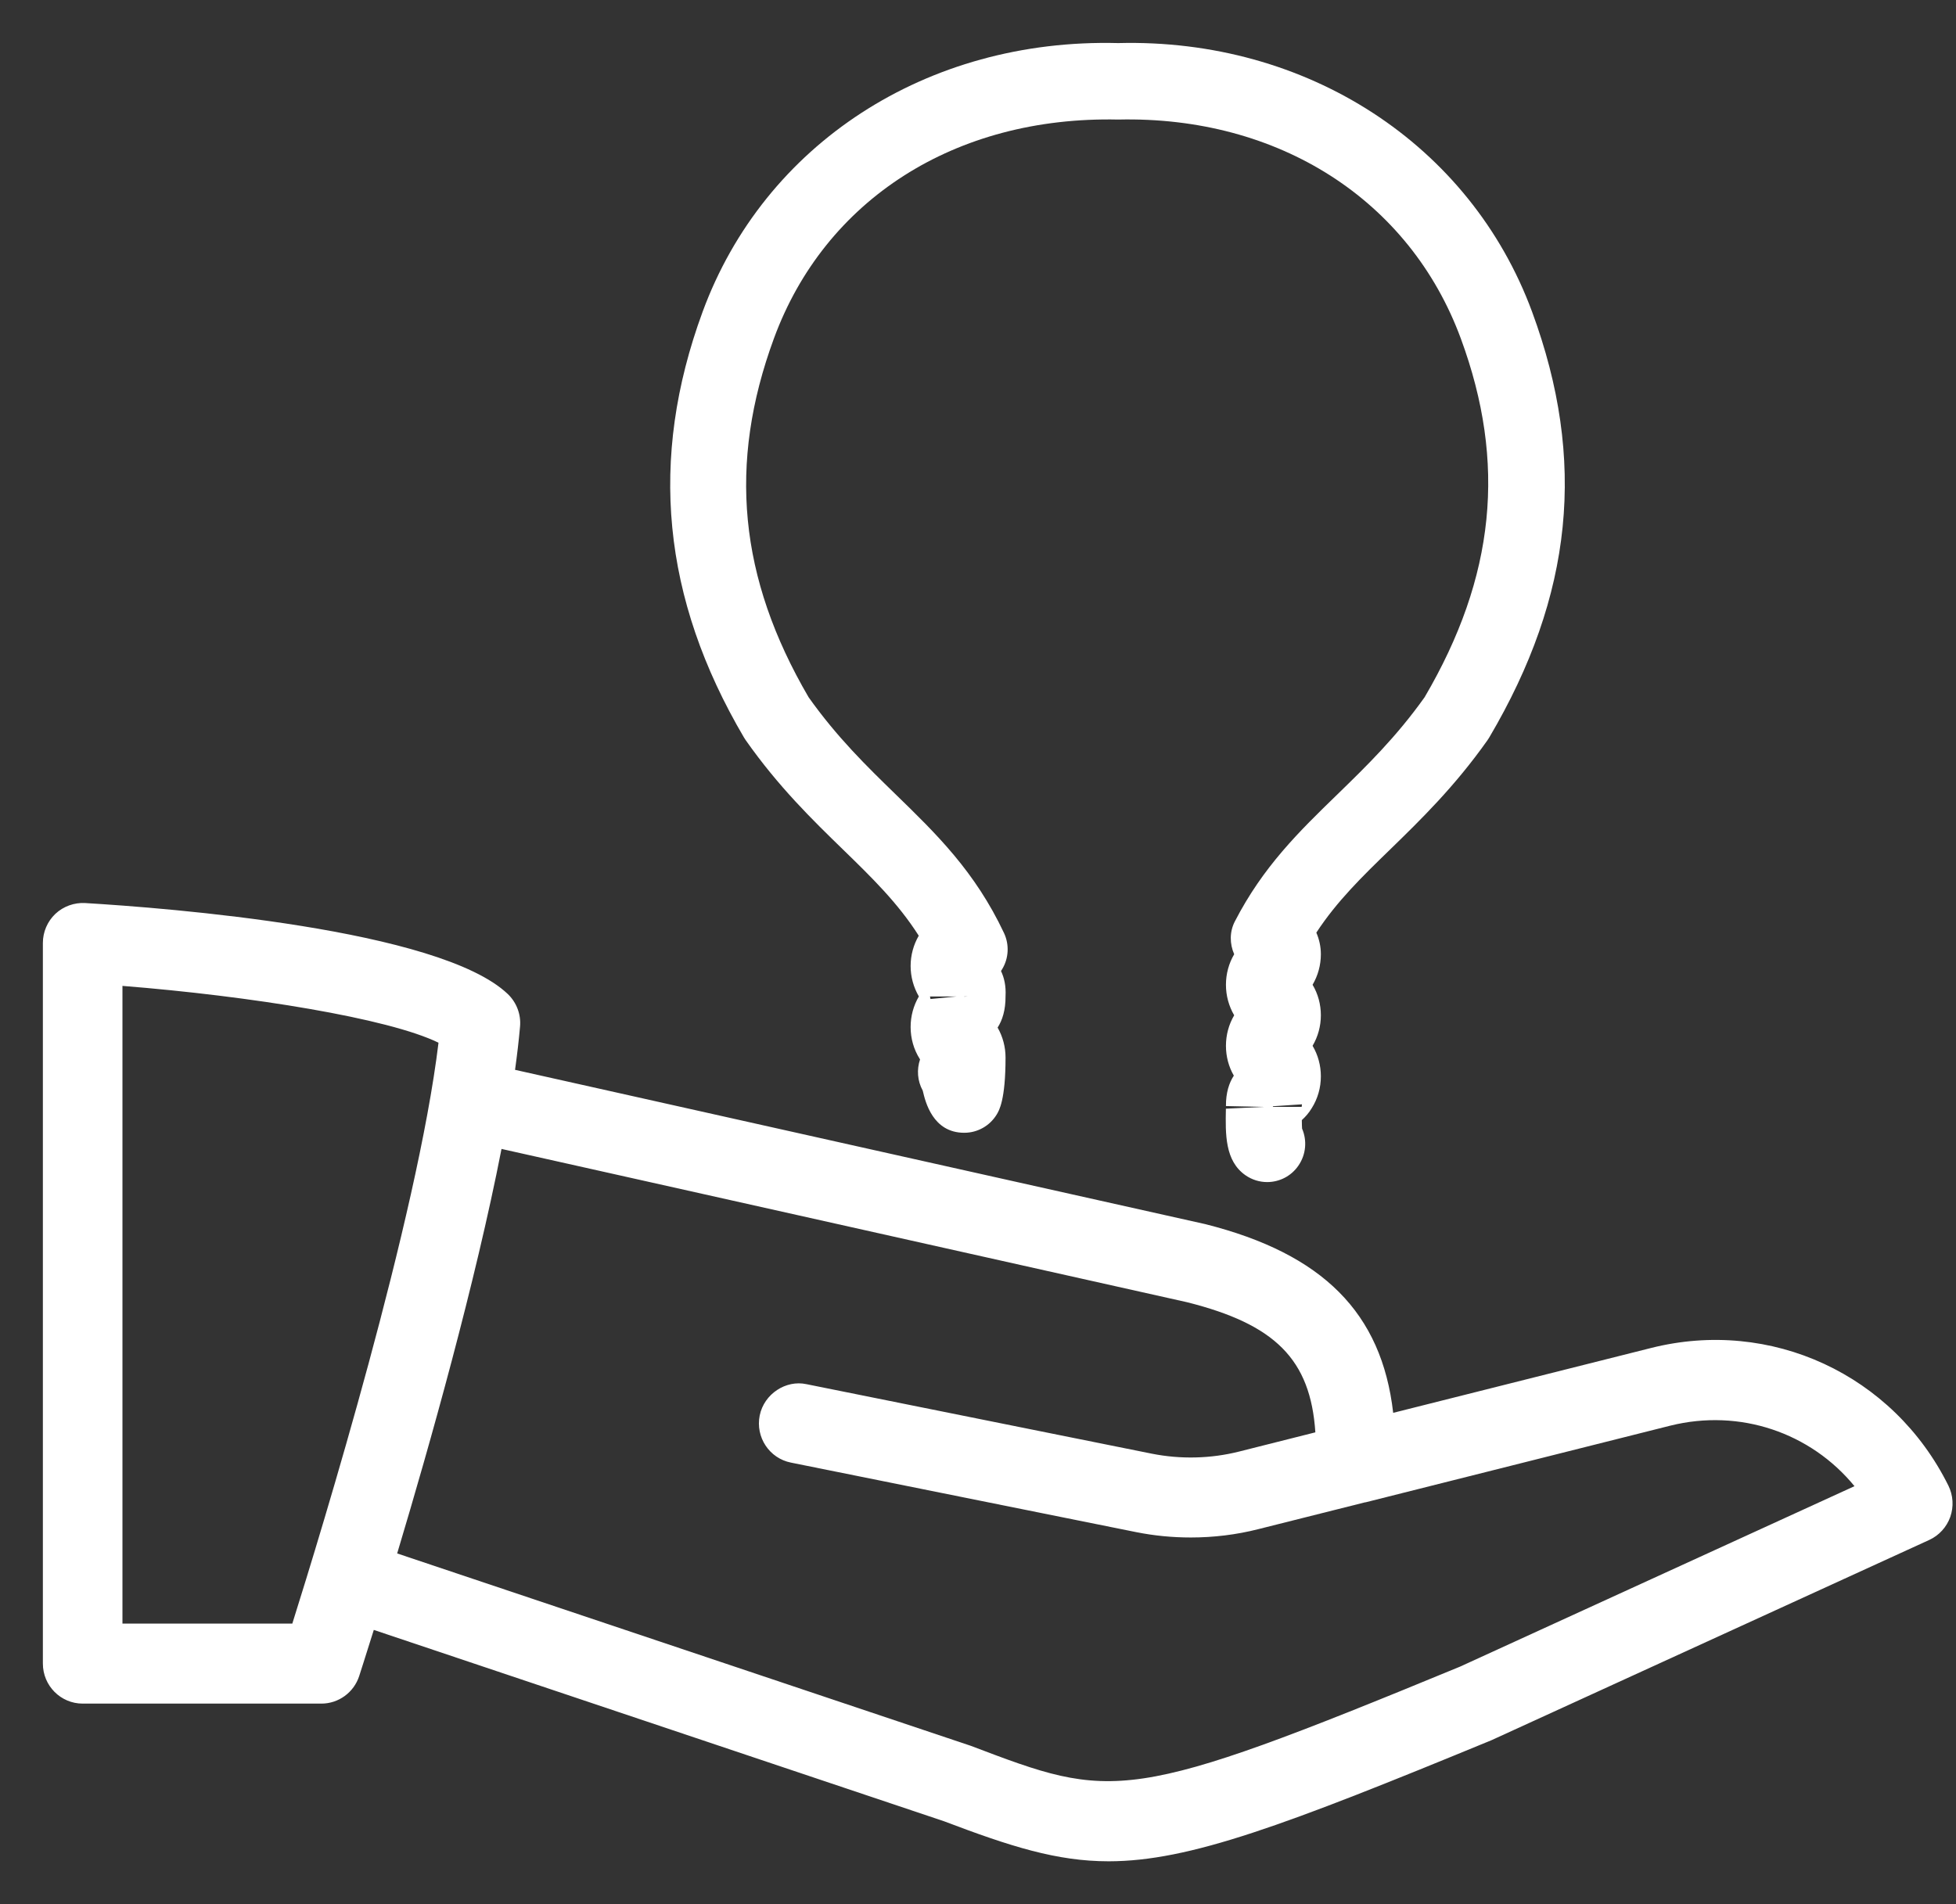<?xml version="1.0" encoding="UTF-8"?>
<svg width="38px" height="37px" viewBox="0 0 38 37" version="1.1" xmlns="http://www.w3.org/2000/svg" xmlns:xlink="http://www.w3.org/1999/xlink">
    <rect x="0" y="0" width="38" height="37" fill="#333333" stroke="none"/>
    <!-- Generator: Sketch 49 (51002) - http://www.bohemiancoding.com/sketch -->
    <title>icon/white/expertise copy</title>
    <desc>Created with Sketch.</desc>
    <defs></defs>
    <g id="Pages" stroke="none" stroke-width="1" fill="none" fill-rule="evenodd">
        <g id="05---Gérance" transform="translate(-683, -605)" fill="#FFFFFF">
            <g id="Content" transform="translate(-133, 355)">
                <g id="Timeline" transform="translate(226, 0)">
                    <g id="2" transform="translate(139, 231)">
                        <g id="icon/timeline/expertise" transform="translate(443, 11)">
                            <path d="M33.288,29.508 L32.733,29.508 L32.727,29.496 L33.294,29.458 C33.293,29.473 33.291,29.49 33.288,29.508 Z M26.581,27.363 L26.077,27.412 C26.073,27.395 26.069,27.379 26.067,27.363 L26.581,27.363 Z M26.734,27.363 L26.796,27.363 L26.734,27.367 L26.734,27.363 Z M22.487,22.382 C22.475,22.365 22.464,22.348 22.454,22.331 C20.862,19.624 20.599,16.919 21.649,14.061 C22.845,10.805 25.999,8.741 29.723,8.837 C33.392,8.743 36.564,10.805 37.765,14.06 C38.827,16.94 38.562,19.569 36.931,22.332 C36.921,22.349 36.91,22.366 36.898,22.383 C36.259,23.288 35.596,23.932 35.012,24.501 C34.462,25.035 33.973,25.511 33.573,26.122 C33.629,26.252 33.661,26.393 33.661,26.542 C33.661,26.752 33.605,26.956 33.5,27.135 C33.605,27.311 33.661,27.516 33.661,27.728 C33.661,27.938 33.605,28.143 33.5,28.321 C33.606,28.5 33.661,28.704 33.661,28.914 C33.661,29.135 33.6,29.349 33.483,29.534 C33.433,29.618 33.367,29.696 33.291,29.765 C33.291,29.843 33.294,29.895 33.296,29.93 C33.394,30.158 33.376,30.43 33.225,30.649 C33.082,30.858 32.851,30.969 32.618,30.969 C32.472,30.969 32.326,30.926 32.197,30.837 C31.796,30.557 31.806,30.041 31.816,29.543 L32.555,29.508 L31.817,29.492 C31.815,29.231 31.879,29.04 31.97,28.901 C31.869,28.726 31.817,28.526 31.817,28.321 C31.817,28.111 31.872,27.906 31.977,27.728 C31.872,27.549 31.817,27.345 31.817,27.135 C31.817,26.925 31.872,26.72 31.977,26.542 C31.888,26.339 31.886,26.107 31.988,25.908 C32.539,24.837 33.242,24.154 33.986,23.432 C34.545,22.888 35.123,22.326 35.677,21.547 C37.048,19.209 37.271,16.994 36.38,14.578 C35.387,11.884 32.84,10.252 29.723,10.323 C26.55,10.254 24.024,11.884 23.035,14.577 C22.14,17.013 22.354,19.228 23.709,21.548 C24.263,22.329 24.842,22.892 25.401,23.436 C26.193,24.206 26.941,24.933 27.505,26.129 C27.611,26.355 27.598,26.619 27.469,26.833 C27.462,26.845 27.454,26.857 27.447,26.868 C27.508,26.996 27.546,27.156 27.535,27.356 C27.537,27.629 27.472,27.826 27.381,27.967 C27.482,28.144 27.535,28.344 27.535,28.549 C27.535,29.378 27.409,29.582 27.361,29.66 C27.228,29.876 26.993,30.009 26.74,30.011 L26.732,30.011 C26.12,30.011 25.976,29.403 25.929,29.202 C25.928,29.198 25.927,29.193 25.925,29.189 C25.822,29.001 25.808,28.781 25.874,28.586 C25.872,28.583 25.871,28.58 25.869,28.577 C25.752,28.393 25.691,28.178 25.691,27.956 C25.691,27.744 25.747,27.54 25.851,27.362 C25.746,27.18 25.691,26.978 25.691,26.77 C25.691,26.559 25.748,26.356 25.849,26.182 C25.441,25.542 24.938,25.053 24.375,24.505 C23.789,23.935 23.125,23.29 22.487,22.382 Z M45.852,36.867 C45.946,37.057 45.958,37.276 45.889,37.475 C45.818,37.674 45.67,37.836 45.48,37.923 L36.978,41.813 C32.944,43.476 31.107,44.165 29.54,44.167 C28.533,44.167 27.636,43.881 26.337,43.388 L15.262,39.671 C15.104,40.178 14.998,40.504 14.978,40.568 C14.874,40.887 14.577,41.103 14.244,41.103 L9.606,41.103 C9.179,41.103 8.833,40.755 8.833,40.325 L8.833,26.323 C8.833,26.109 8.921,25.904 9.076,25.757 C9.232,25.61 9.445,25.536 9.651,25.547 C11.244,25.642 16.541,26.051 17.865,27.315 C18.035,27.478 18.125,27.711 18.103,27.948 C18.08,28.211 18.047,28.492 18.006,28.788 L31.415,31.786 C33.701,32.363 34.843,33.51 35.066,35.453 L40.075,34.193 C42.402,33.606 44.78,34.706 45.852,36.867 Z M36.366,40.384 L44.028,36.878 C43.176,35.838 41.802,35.366 40.45,35.702 L34.528,37.192 L34.519,37.192 L32.446,37.713 C32.018,37.822 31.575,37.875 31.134,37.875 C30.778,37.875 30.423,37.841 30.073,37.771 L23.366,36.42 C22.947,36.337 22.675,35.927 22.759,35.505 C22.844,35.084 23.269,34.809 23.668,34.896 L30.374,36.246 C30.934,36.358 31.52,36.344 32.07,36.206 L33.554,35.832 C33.46,34.412 32.77,33.732 31.059,33.303 L17.743,30.325 C17.236,32.926 16.352,36.067 15.716,38.185 L26.857,41.922 C29.64,42.979 29.868,43.066 36.366,40.384 Z M13.679,39.548 C14.254,37.721 16.107,31.668 16.519,28.261 C15.543,27.784 12.863,27.355 10.379,27.157 L10.379,39.548 L13.679,39.548 Z" id="Combined-Shape"></path>
                        </g>
                    </g>
                </g>
            </g>
        </g>
    </g>
</svg>